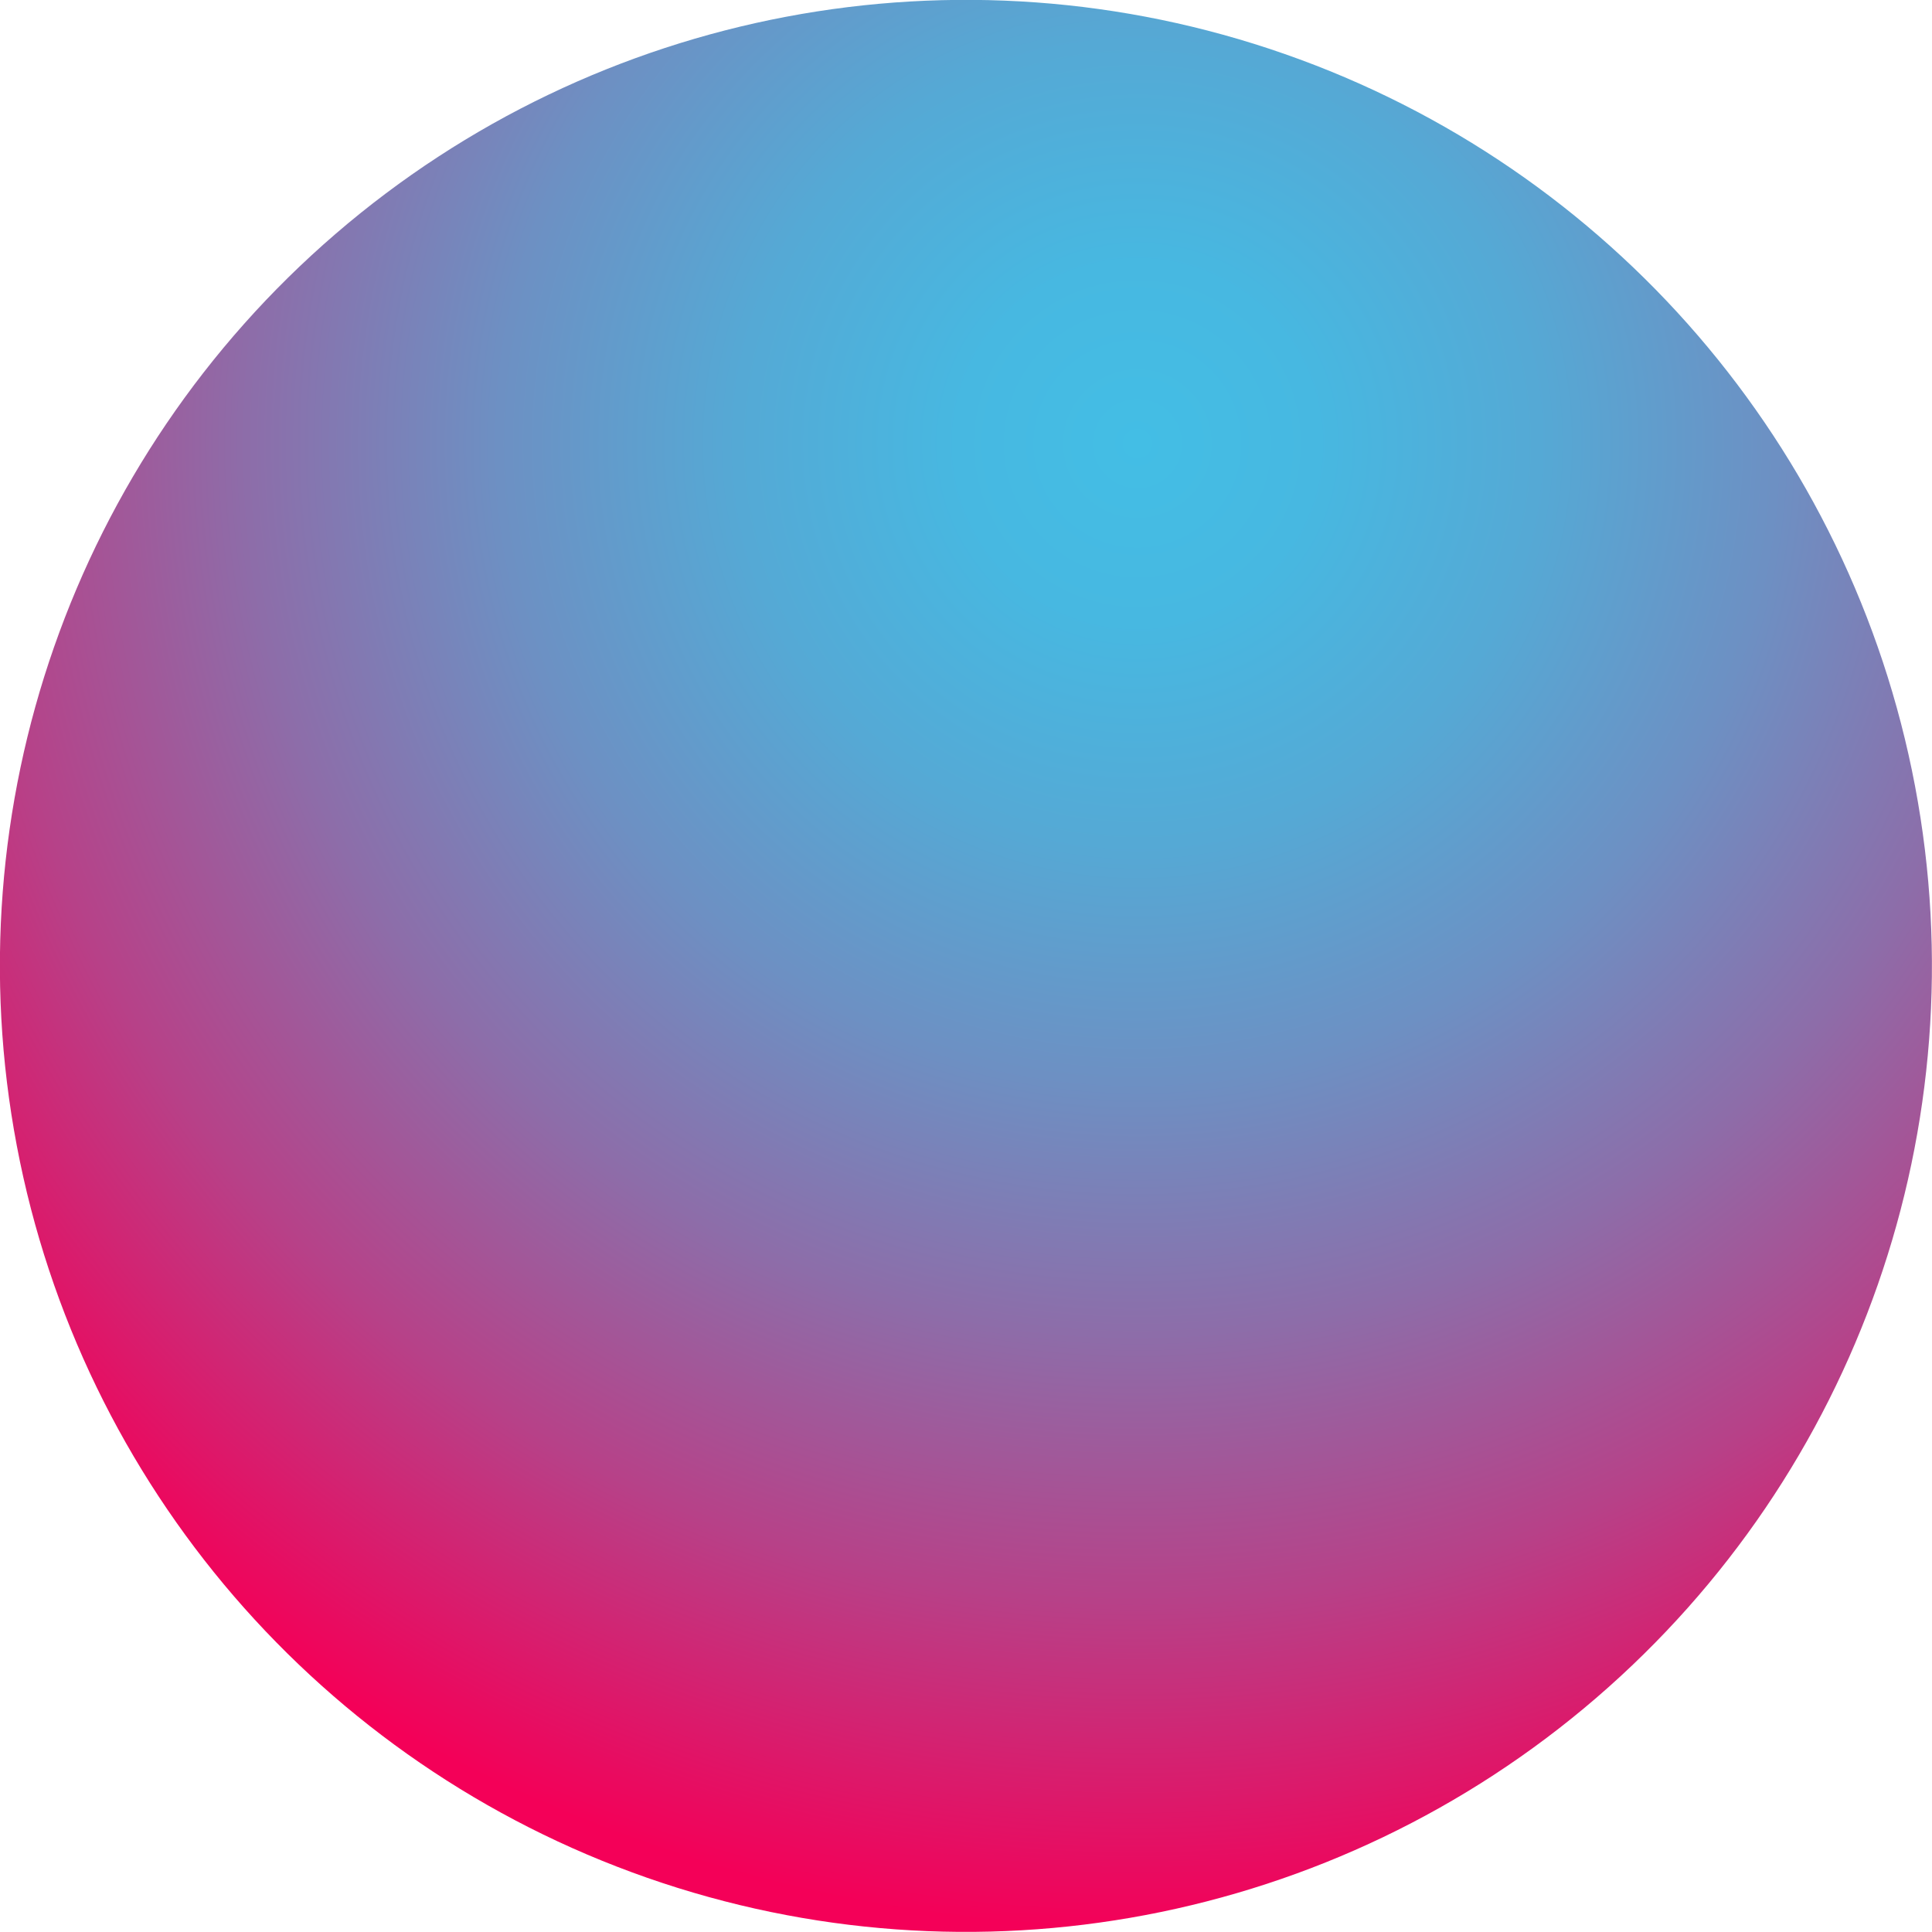 <?xml version="1.0" encoding="UTF-8"?>
<svg id="Layer_2" data-name="Layer 2" xmlns="http://www.w3.org/2000/svg" xmlns:xlink="http://www.w3.org/1999/xlink" viewBox="0 0 45.68 45.68">
  <defs>
    <style>
      .cls-1 {
        fill: url(#radial-gradient);
      }
    </style>
    <radialGradient id="radial-gradient" cx="46.25" cy="17.46" fx="46.25" fy="17.46" r="35.12" gradientTransform="translate(69.74 -13.39) rotate(112.62)" gradientUnits="userSpaceOnUse">
      <stop offset="0" stop-color="#43bee5"/>
      <stop offset=".12" stop-color="#47b8e1"/>
      <stop offset=".27" stop-color="#55a9d5"/>
      <stop offset=".43" stop-color="#6d90c3"/>
      <stop offset=".6" stop-color="#8d6da9"/>
      <stop offset=".78" stop-color="#b74188"/>
      <stop offset=".96" stop-color="#e90b60"/>
      <stop offset="1" stop-color="#f40058"/>
    </radialGradient>
  </defs>
  <g id="BACKGROUND_1" data-name="BACKGROUND 1">
    <circle class="cls-1" cx="22.84" cy="22.84" r="22.84" transform="translate(-6.26 36.86) rotate(-70.73)"/>
  </g>
</svg>